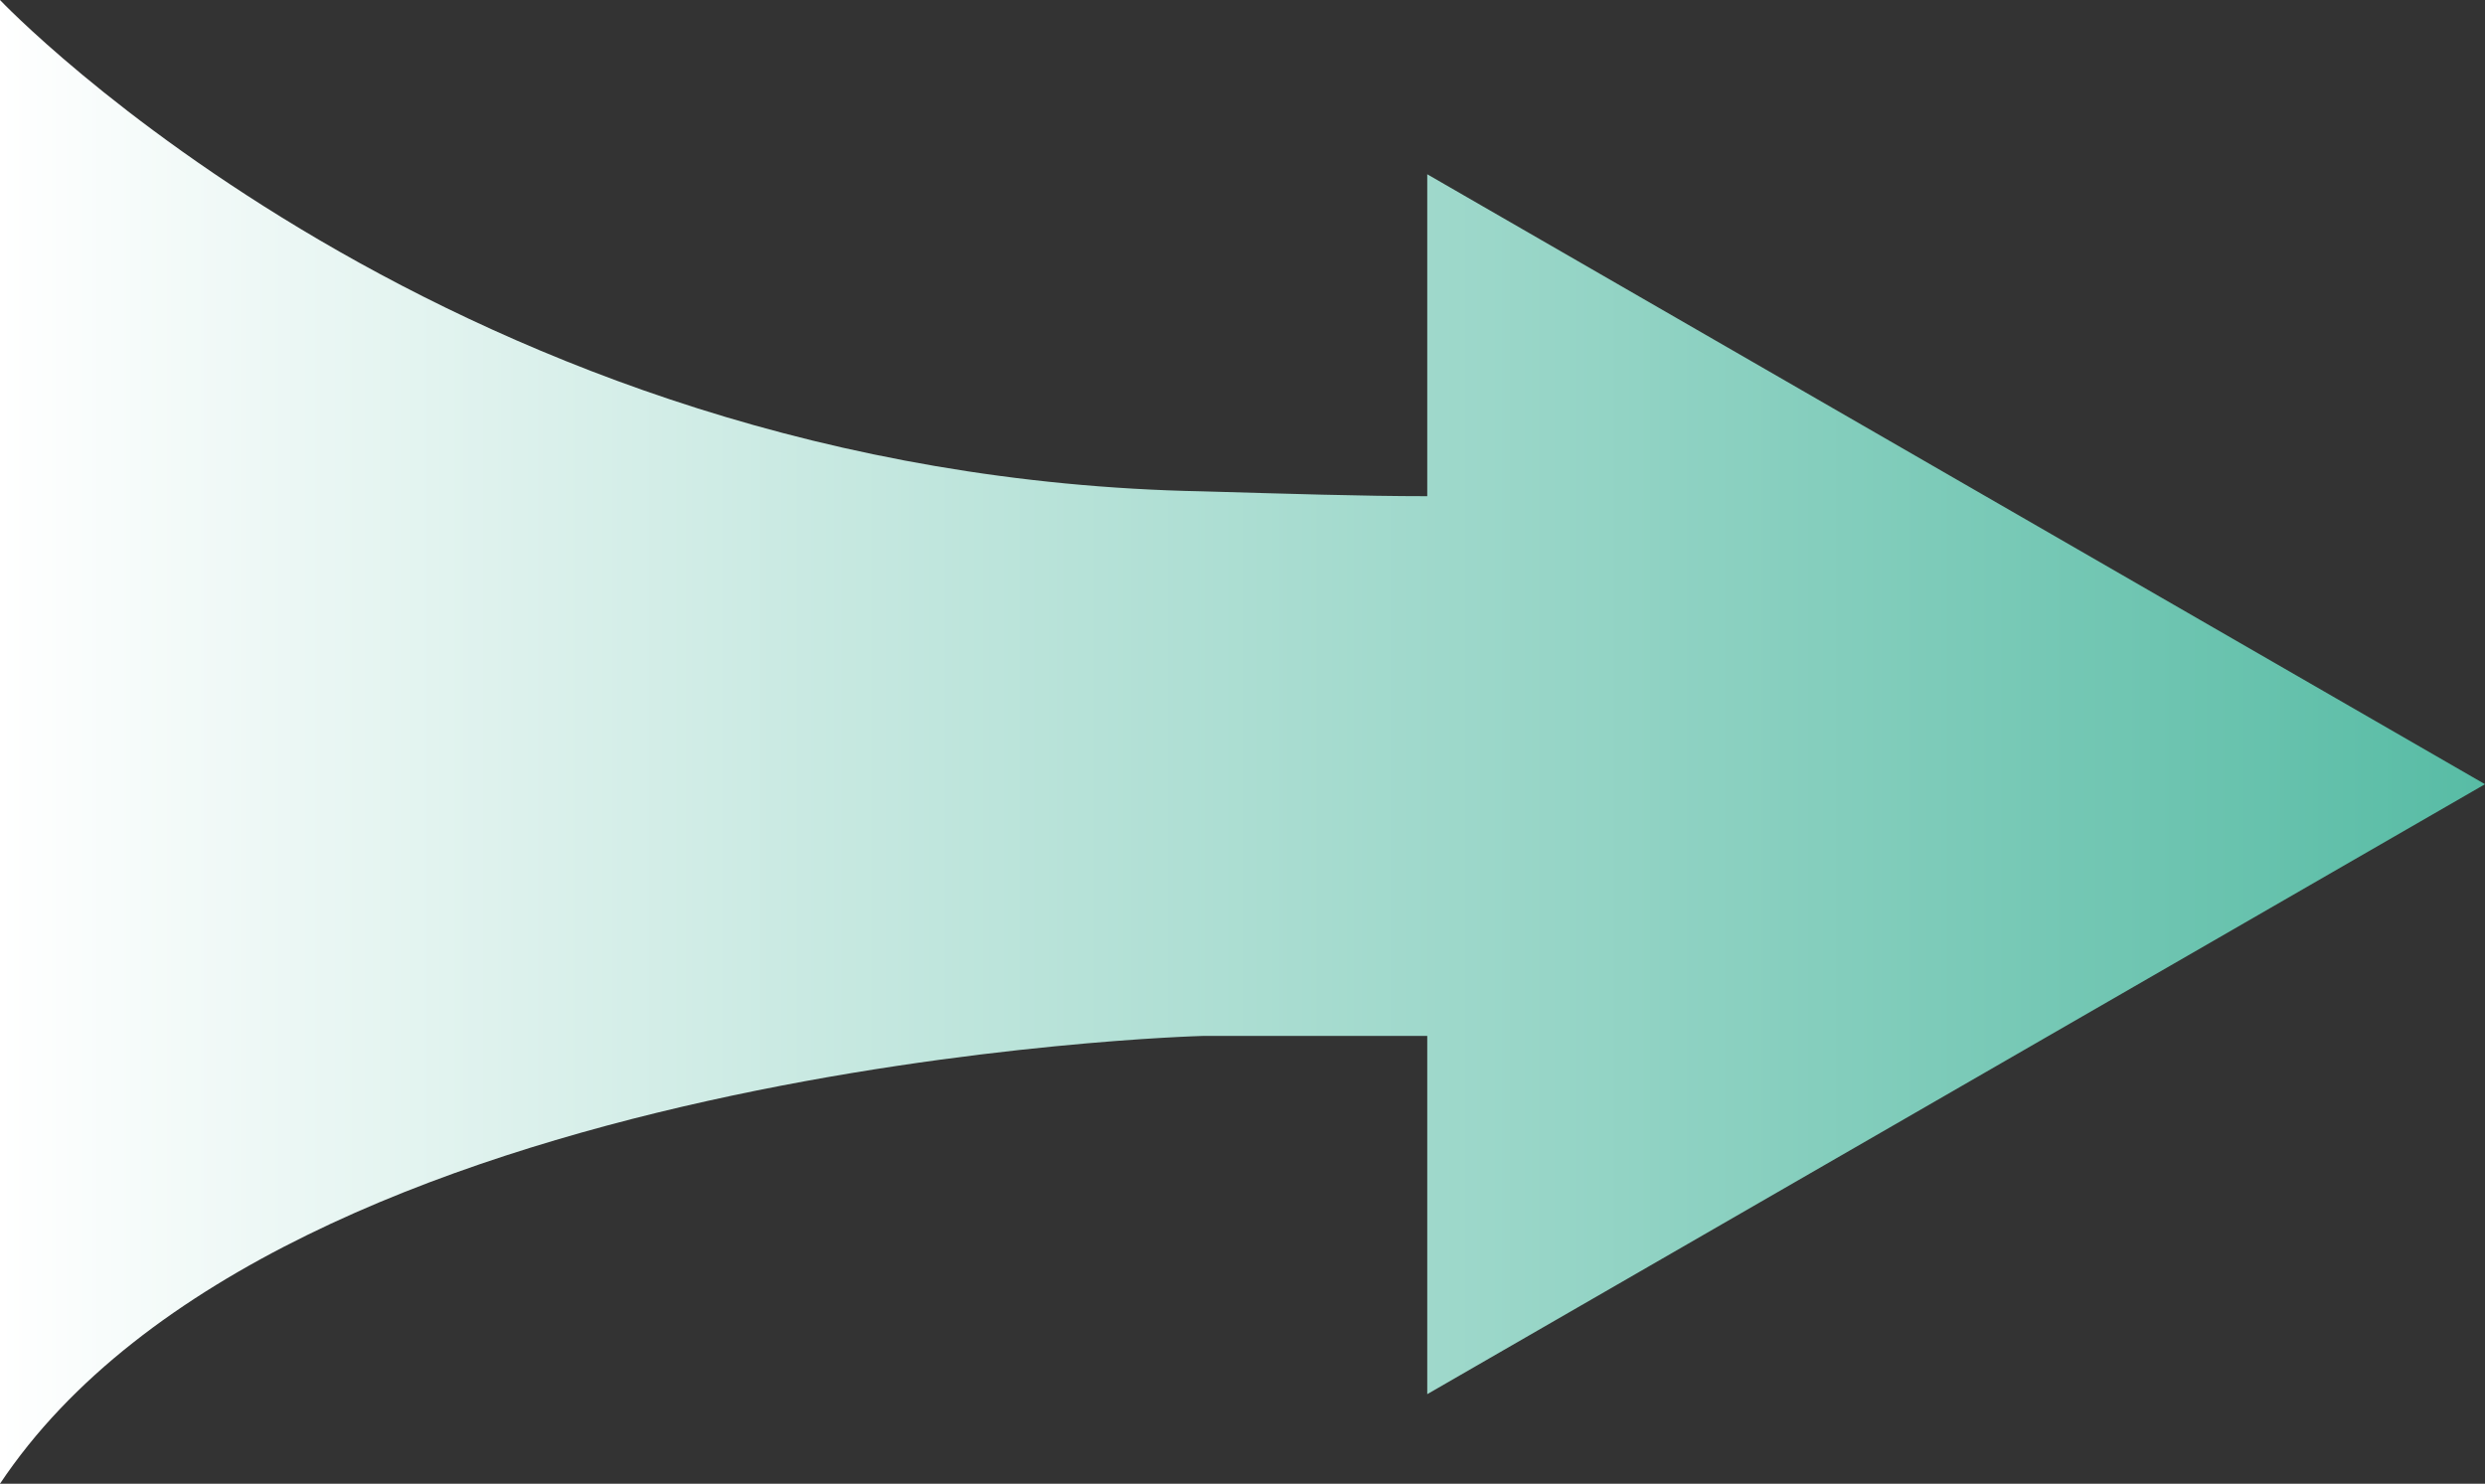 <svg width="206" height="123" viewBox="0 0 206 123" fill="none" xmlns="http://www.w3.org/2000/svg">
<rect x="0" y="0" width="206" height="123" fill="#333333" stroke="none"/>
<path d="M206 65.011L118.315 14.447V41.134C112.91 41.134 106.704 40.933 99.697 40.733C37.436 39.529 0 0 0 0V123C23.423 87.886 99.697 85.879 99.697 85.879H118.315V115.576L206 65.011Z" fill="url(#paint0_linear_101_4989)"/>
<defs>
<linearGradient id="paint0_linear_101_4989" x1="0" y1="61.493" x2="205.961" y2="61.493" gradientUnits="userSpaceOnUse">
<stop stop-color="white"/>
<stop offset="1" stop-color="#58BCA5"/>
</linearGradient>
</defs>
</svg>
